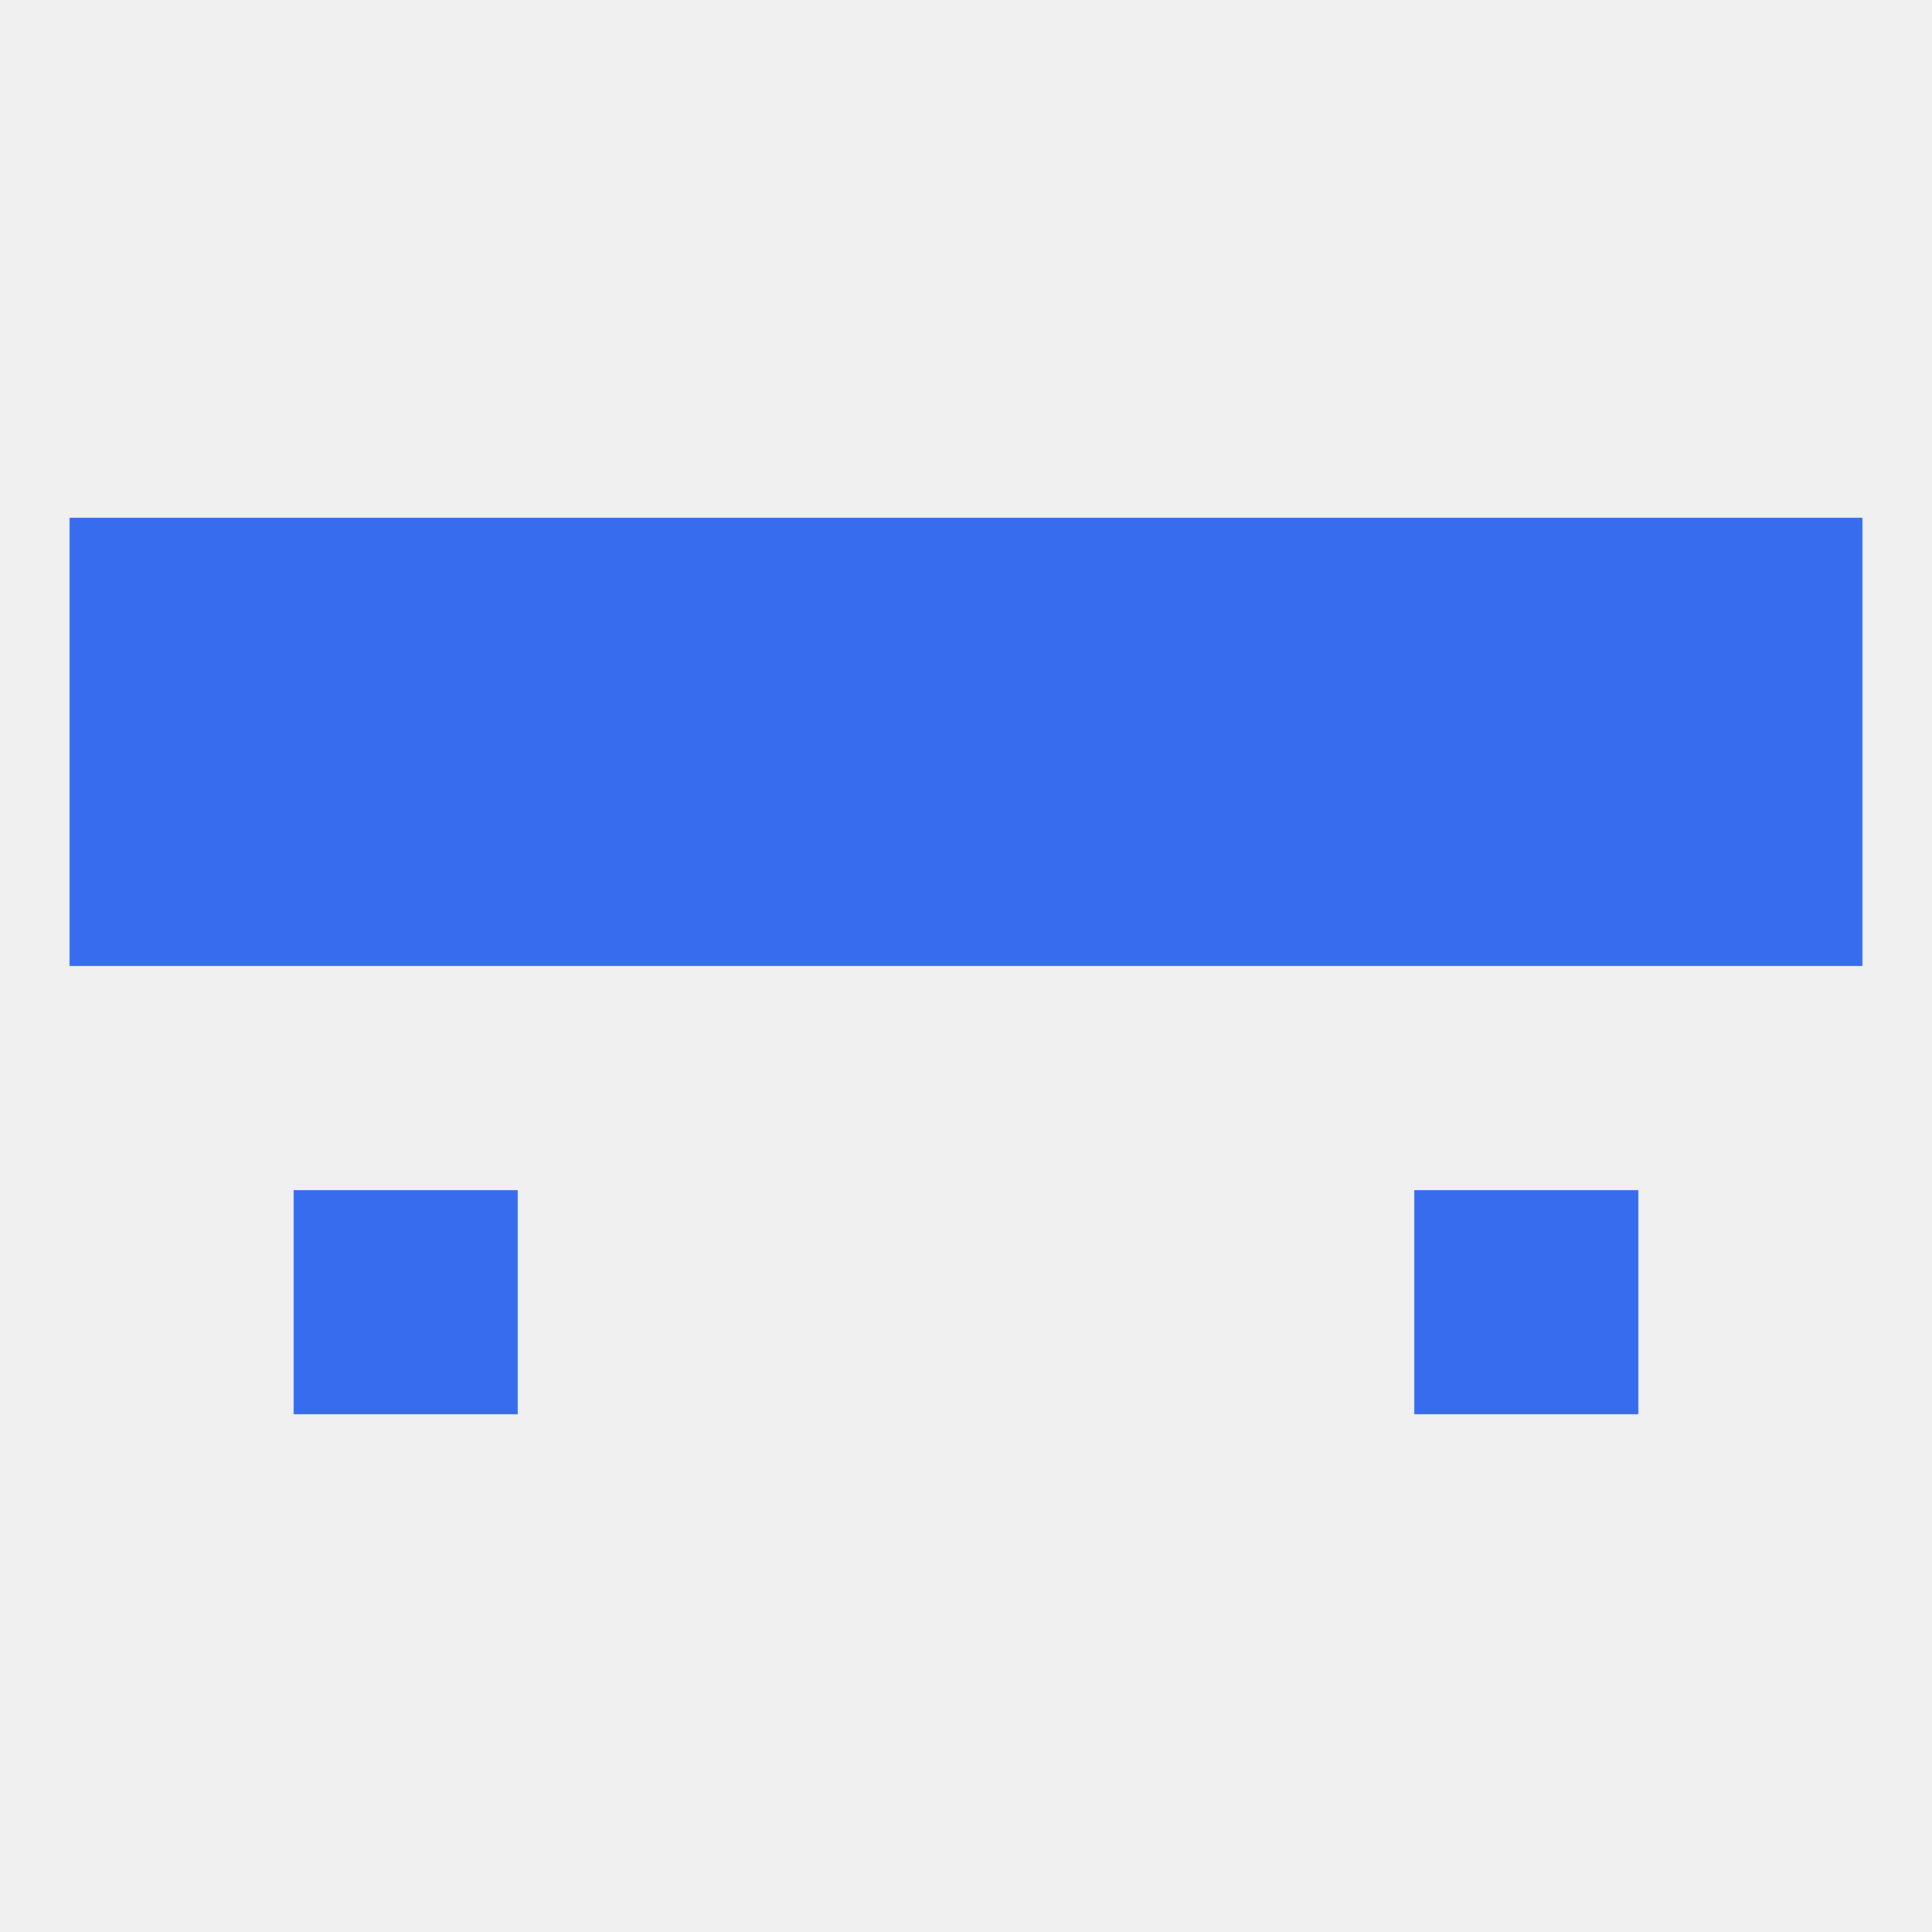 
<!--   <?xml version="1.0"?> -->
<svg version="1.1" baseprofile="full" xmlns="http://www.w3.org/2000/svg" xmlns:xlink="http://www.w3.org/1999/xlink" xmlns:ev="http://www.w3.org/2001/xml-events" width="250" height="250" viewBox="0 0 250 250" >
	<rect width="100%" height="100%" fill="rgba(240,240,240,255)"/>

	<rect x="67" y="67" width="29" height="29" fill="rgba(56,108,238,255)"/>
	<rect x="154" y="67" width="29" height="29" fill="rgba(56,108,238,255)"/>
	<rect x="38" y="67" width="29" height="29" fill="rgba(56,108,238,255)"/>
	<rect x="183" y="67" width="29" height="29" fill="rgba(56,108,238,255)"/>
	<rect x="9" y="67" width="29" height="29" fill="rgba(56,108,238,255)"/>
	<rect x="212" y="67" width="29" height="29" fill="rgba(56,108,238,255)"/>
	<rect x="96" y="67" width="29" height="29" fill="rgba(56,108,238,255)"/>
	<rect x="125" y="67" width="29" height="29" fill="rgba(56,108,238,255)"/>
	<rect x="38" y="154" width="29" height="29" fill="rgba(56,108,238,255)"/>
	<rect x="183" y="154" width="29" height="29" fill="rgba(56,108,238,255)"/>
	<rect x="9" y="96" width="29" height="29" fill="rgba(56,108,238,255)"/>
	<rect x="212" y="96" width="29" height="29" fill="rgba(56,108,238,255)"/>
	<rect x="38" y="96" width="29" height="29" fill="rgba(56,108,238,255)"/>
	<rect x="183" y="96" width="29" height="29" fill="rgba(56,108,238,255)"/>
	<rect x="96" y="96" width="29" height="29" fill="rgba(56,108,238,255)"/>
	<rect x="125" y="96" width="29" height="29" fill="rgba(56,108,238,255)"/>
	<rect x="67" y="96" width="29" height="29" fill="rgba(56,108,238,255)"/>
	<rect x="154" y="96" width="29" height="29" fill="rgba(56,108,238,255)"/>
</svg>